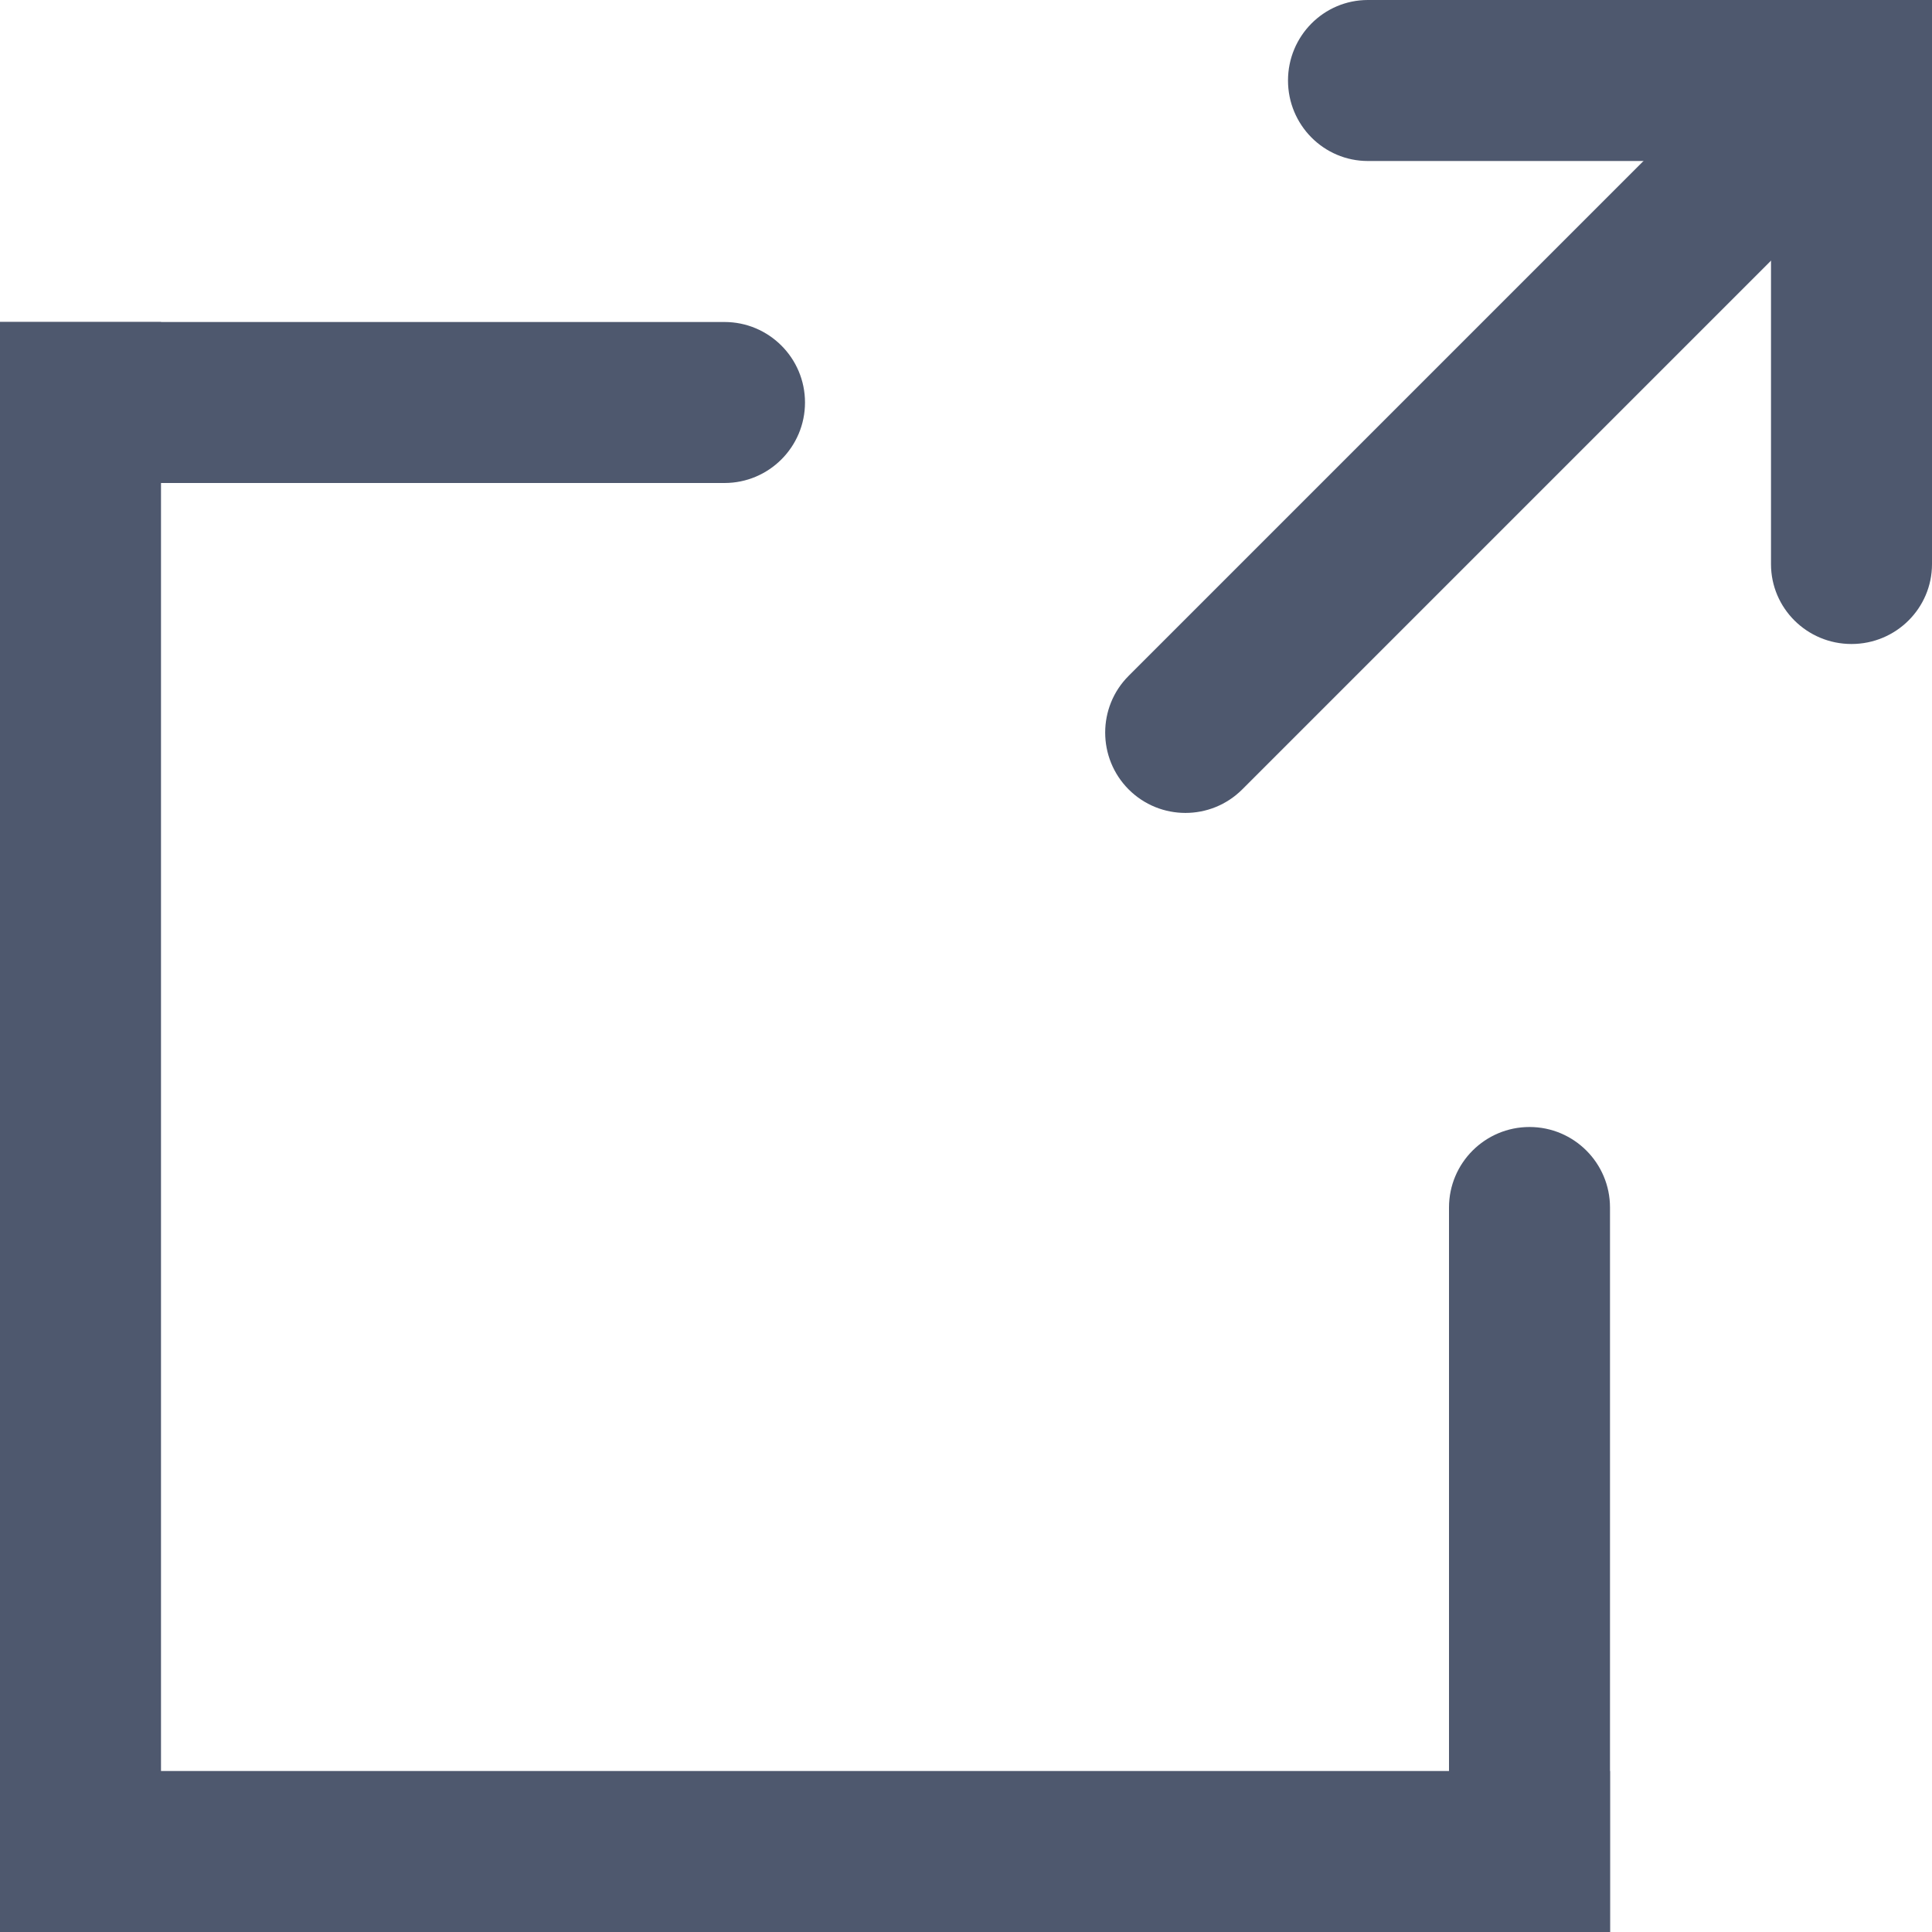 <svg width="12" height="12" viewBox="0 0 12 12" fill="none" xmlns="http://www.w3.org/2000/svg">
<path fill-rule="evenodd" clip-rule="evenodd" d="M4.5 3L-8.74227e-08 3L0 2L4.5 2C4.776 2 5 2.224 5 2.5C5 2.776 4.776 3 4.5 3Z" fill="#4E586E"/>
<path fill-rule="evenodd" clip-rule="evenodd" d="M11 3.504L11 -4.37114e-08L12 0L12 3.504C12 3.778 11.776 4 11.5 4C11.224 4 11 3.778 11 3.504Z" fill="#4E586E"/>
<path fill-rule="evenodd" clip-rule="evenodd" d="M8.496 -5.13093e-08L12 -3.57628e-07L12 1L8.496 1C8.222 1 8 0.776 8 0.5C8 0.224 8.222 -2.73553e-08 8.496 -5.13093e-08Z" fill="#4E586E"/>
<path fill-rule="evenodd" clip-rule="evenodd" d="M10 7.5L10 12L9 12L9 7.5C9 7.224 9.224 7 9.5 7C9.776 7 10 7.224 10 7.5Z" fill="#4E586E"/>
<path fill-rule="evenodd" clip-rule="evenodd" d="M7.01 4.198L10.804 0.404L11.51 1.109L7.716 4.903C7.521 5.098 7.205 5.098 7.01 4.903C6.816 4.708 6.816 4.392 7.01 4.198Z" fill="#4E586E"/>
<path fill-rule="evenodd" clip-rule="evenodd" d="M1 2L1 12L0 12L-4.37114e-07 2L1 2Z" fill="#4E586E"/>
<path fill-rule="evenodd" clip-rule="evenodd" d="M10 12L-8.74227e-08 12L0 11L10 11L10 12Z" fill="#4E586E"/>
</svg>
